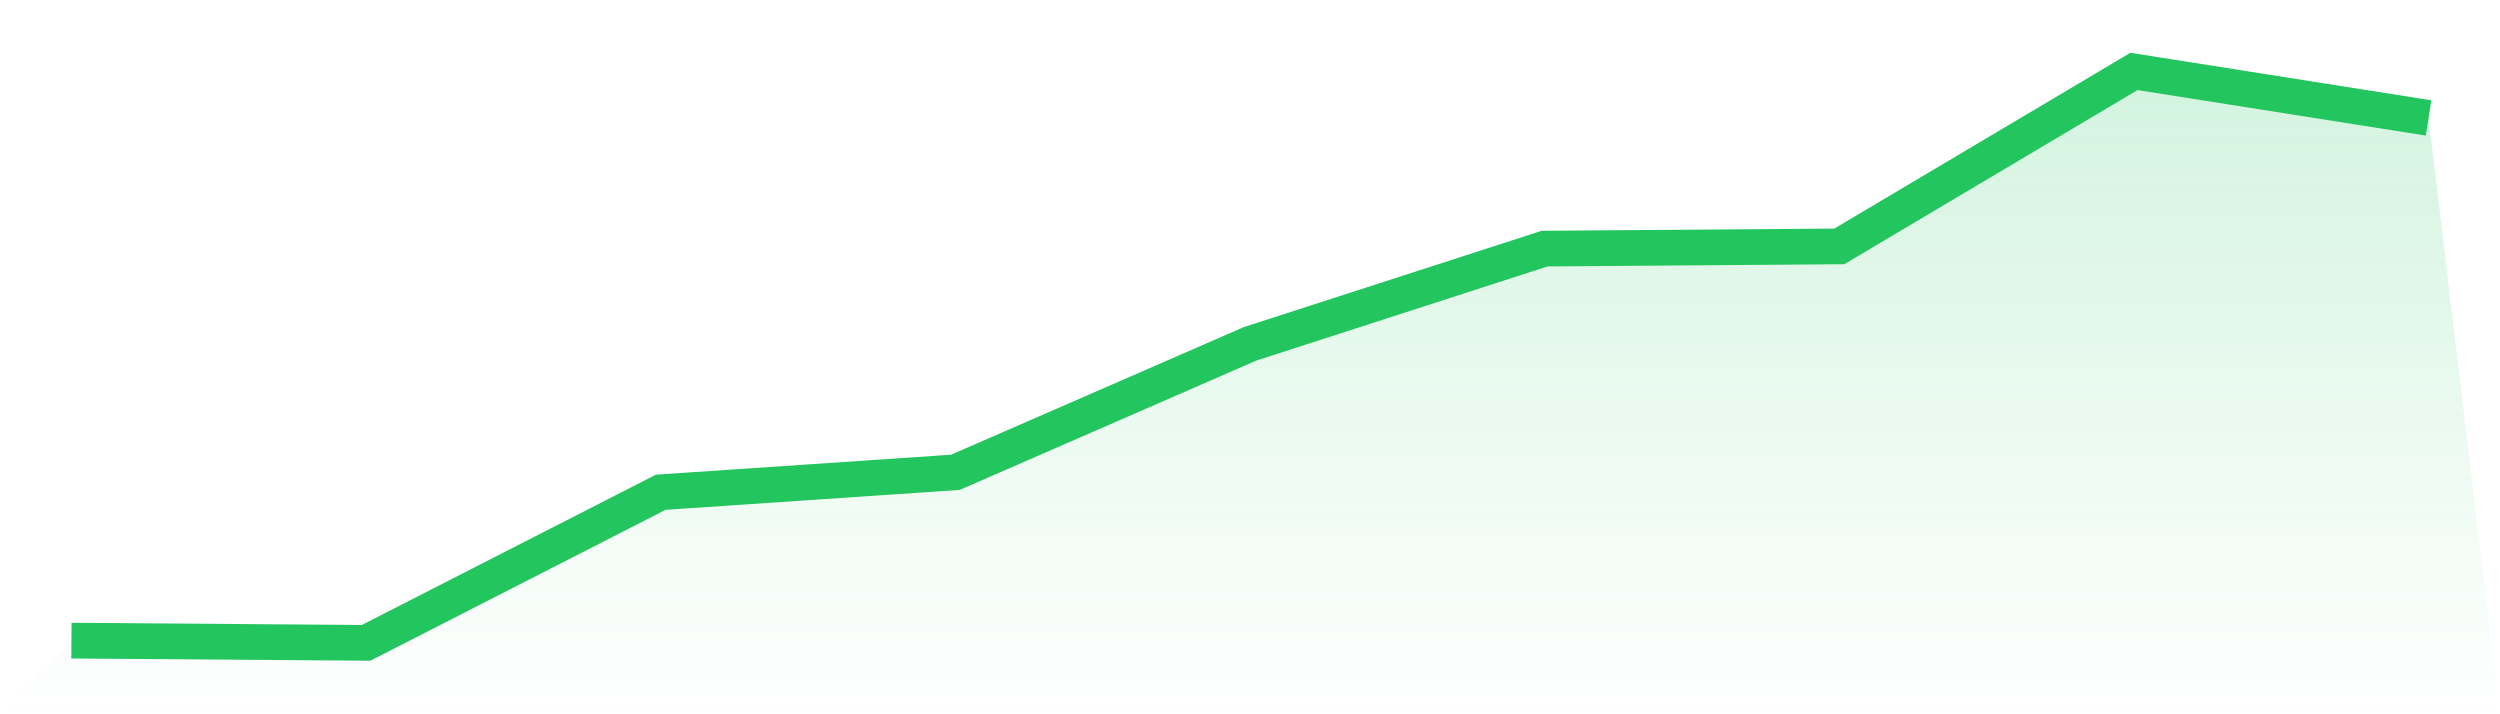 <svg viewBox="0 0 140 40" xmlns="http://www.w3.org/2000/svg">
<defs>
<linearGradient id="gradient" x1="0" x2="0" y1="0" y2="1">
<stop offset="0%" stop-color="#22c55e" stop-opacity="0.2"/>
<stop offset="100%" stop-color="#22c55e" stop-opacity="0"/>
</linearGradient>
</defs>
<path d="M4,35.876 L4,35.876 L20.5,36 L37,27.566 L53.5,26.45 L70,19.256 L86.5,13.922 L103,13.798 L119.5,4 L136,6.605 L140,40 L0,40 z" fill="url(#gradient)"/>
<path d="M4,35.876 L4,35.876 L20.5,36 L37,27.566 L53.5,26.45 L70,19.256 L86.5,13.922 L103,13.798 L119.5,4 L136,6.605" fill="none" stroke="#22c55e" stroke-width="2"/>
</svg>